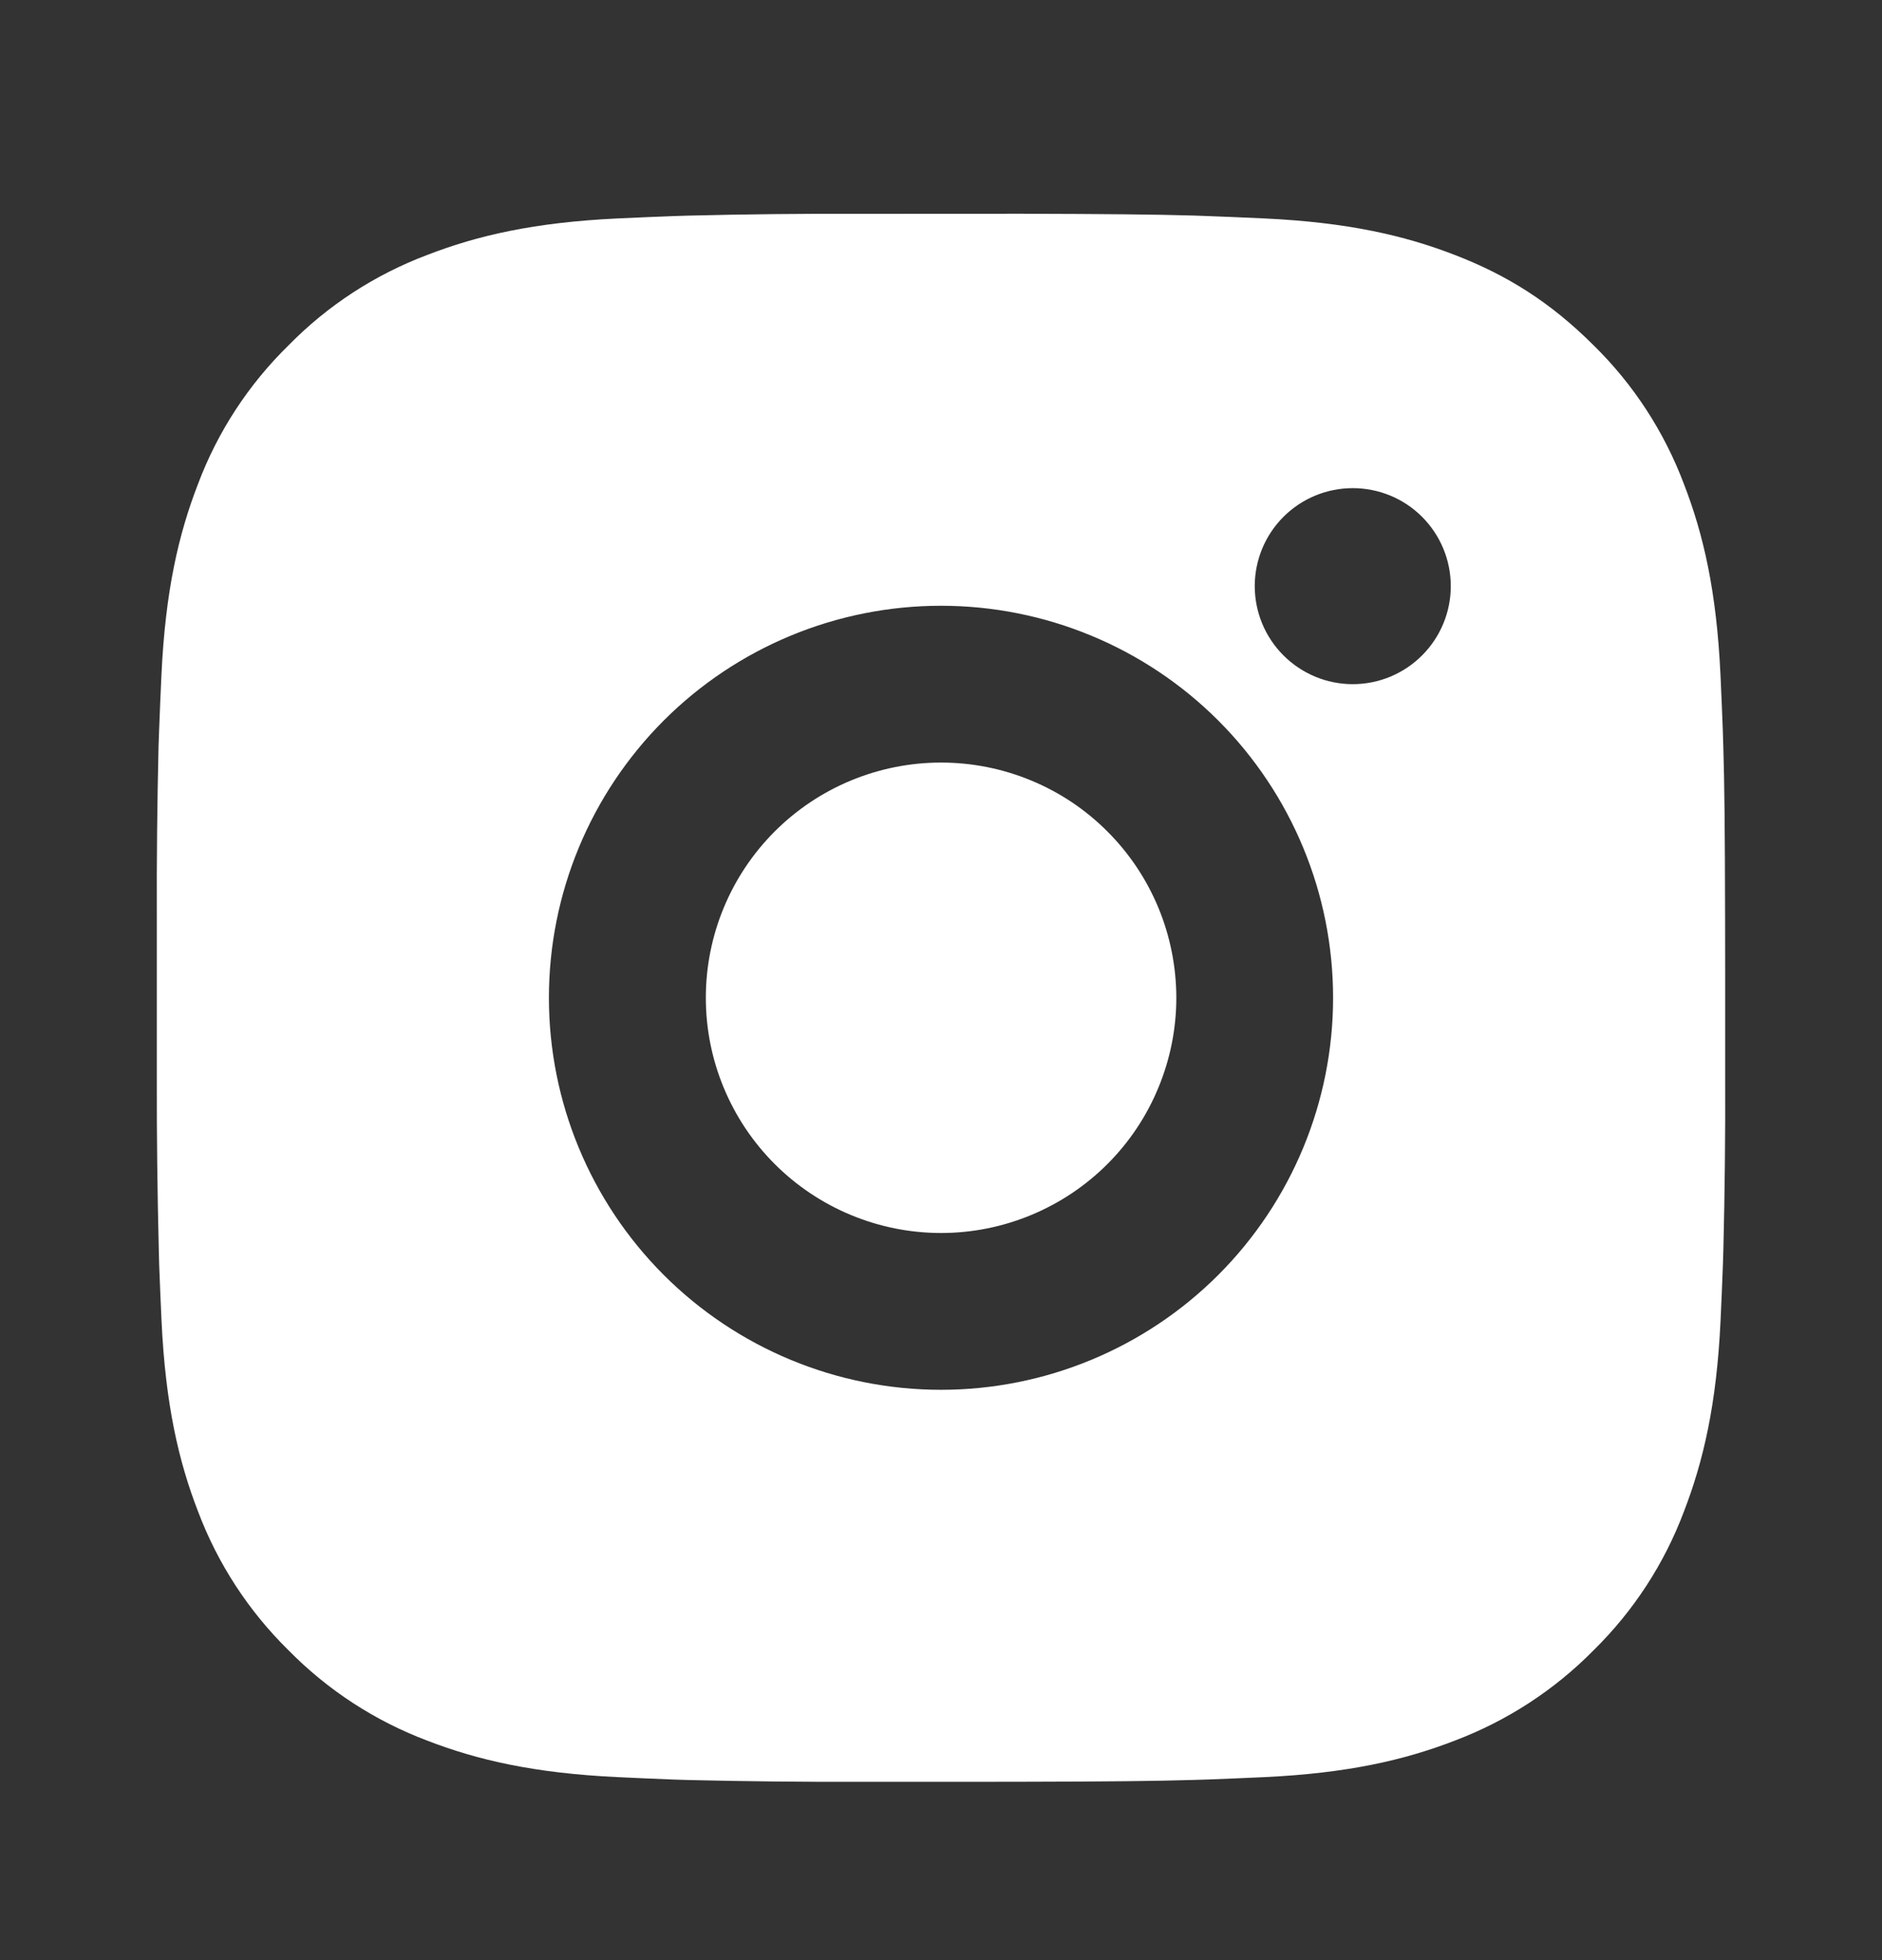 <svg width="24" height="25" viewBox="0 0 24 25" fill="none" xmlns="http://www.w3.org/2000/svg">
<rect x="0" y="0" width="24" height="25" fill="#333333" stroke="none"/>
<path d="M13.028 2.726C14.153 2.729 14.724 2.735 15.217 2.749L15.411 2.756C15.635 2.764 15.856 2.774 16.123 2.786C17.187 2.836 17.913 3.004 18.55 3.251C19.21 3.505 19.766 3.849 20.322 4.404C20.831 4.903 21.224 5.508 21.475 6.176C21.722 6.813 21.89 7.539 21.94 8.604C21.952 8.87 21.962 9.091 21.97 9.316L21.976 9.51C21.991 10.002 21.997 10.573 21.999 11.698L22 12.444V13.754C22.003 14.483 21.995 15.212 21.977 15.942L21.971 16.136C21.963 16.361 21.953 16.582 21.941 16.848C21.891 17.913 21.721 18.638 21.475 19.276C21.225 19.943 20.831 20.548 20.322 21.048C19.822 21.556 19.217 21.949 18.55 22.201C17.913 22.448 17.187 22.616 16.123 22.666C15.886 22.677 15.648 22.687 15.411 22.696L15.217 22.702C14.724 22.716 14.153 22.723 13.028 22.725L12.282 22.726H10.973C10.243 22.728 9.514 22.72 8.784 22.703L8.59 22.697C8.353 22.688 8.115 22.677 7.878 22.666C6.814 22.616 6.088 22.448 5.45 22.201C4.783 21.95 4.178 21.556 3.679 21.048C3.17 20.548 2.776 19.943 2.525 19.276C2.278 18.639 2.11 17.913 2.06 16.848C2.049 16.61 2.039 16.373 2.03 16.136L2.025 15.942C2.007 15.212 1.998 14.483 2 13.754V11.698C1.997 10.968 2.005 10.239 2.022 9.51L2.029 9.316C2.037 9.091 2.047 8.87 2.059 8.604C2.109 7.539 2.277 6.814 2.524 6.176C2.775 5.507 3.17 4.903 3.68 4.404C4.179 3.895 4.783 3.502 5.45 3.251C6.088 3.004 6.813 2.836 7.878 2.786C8.144 2.774 8.366 2.764 8.59 2.756L8.784 2.75C9.513 2.732 10.243 2.724 10.972 2.727L13.028 2.726ZM12 7.726C10.674 7.726 9.402 8.252 8.464 9.19C7.527 10.128 7 11.399 7 12.726C7 14.052 7.527 15.323 8.464 16.261C9.402 17.199 10.674 17.726 12 17.726C13.326 17.726 14.598 17.199 15.536 16.261C16.473 15.323 17 14.052 17 12.726C17 11.399 16.473 10.128 15.536 9.19C14.598 8.252 13.326 7.726 12 7.726ZM12 9.726C12.394 9.726 12.784 9.803 13.148 9.954C13.512 10.104 13.843 10.325 14.121 10.604C14.4 10.882 14.621 11.213 14.772 11.577C14.923 11.941 15 12.331 15.001 12.725C15.001 13.119 14.923 13.509 14.772 13.873C14.622 14.237 14.401 14.568 14.122 14.847C13.844 15.125 13.513 15.346 13.149 15.497C12.785 15.648 12.395 15.726 12.001 15.726C11.205 15.726 10.442 15.409 9.88 14.847C9.317 14.284 9.001 13.521 9.001 12.726C9.001 11.93 9.317 11.167 9.88 10.604C10.442 10.042 11.205 9.726 12.001 9.726M17.251 6.226C16.919 6.226 16.602 6.357 16.367 6.592C16.133 6.826 16.001 7.144 16.001 7.476C16.001 7.807 16.133 8.125 16.367 8.359C16.602 8.594 16.919 8.726 17.251 8.726C17.582 8.726 17.901 8.594 18.135 8.359C18.369 8.125 18.501 7.807 18.501 7.476C18.501 7.144 18.369 6.826 18.135 6.592C17.901 6.357 17.582 6.226 17.251 6.226Z" fill="white"/>
</svg>
